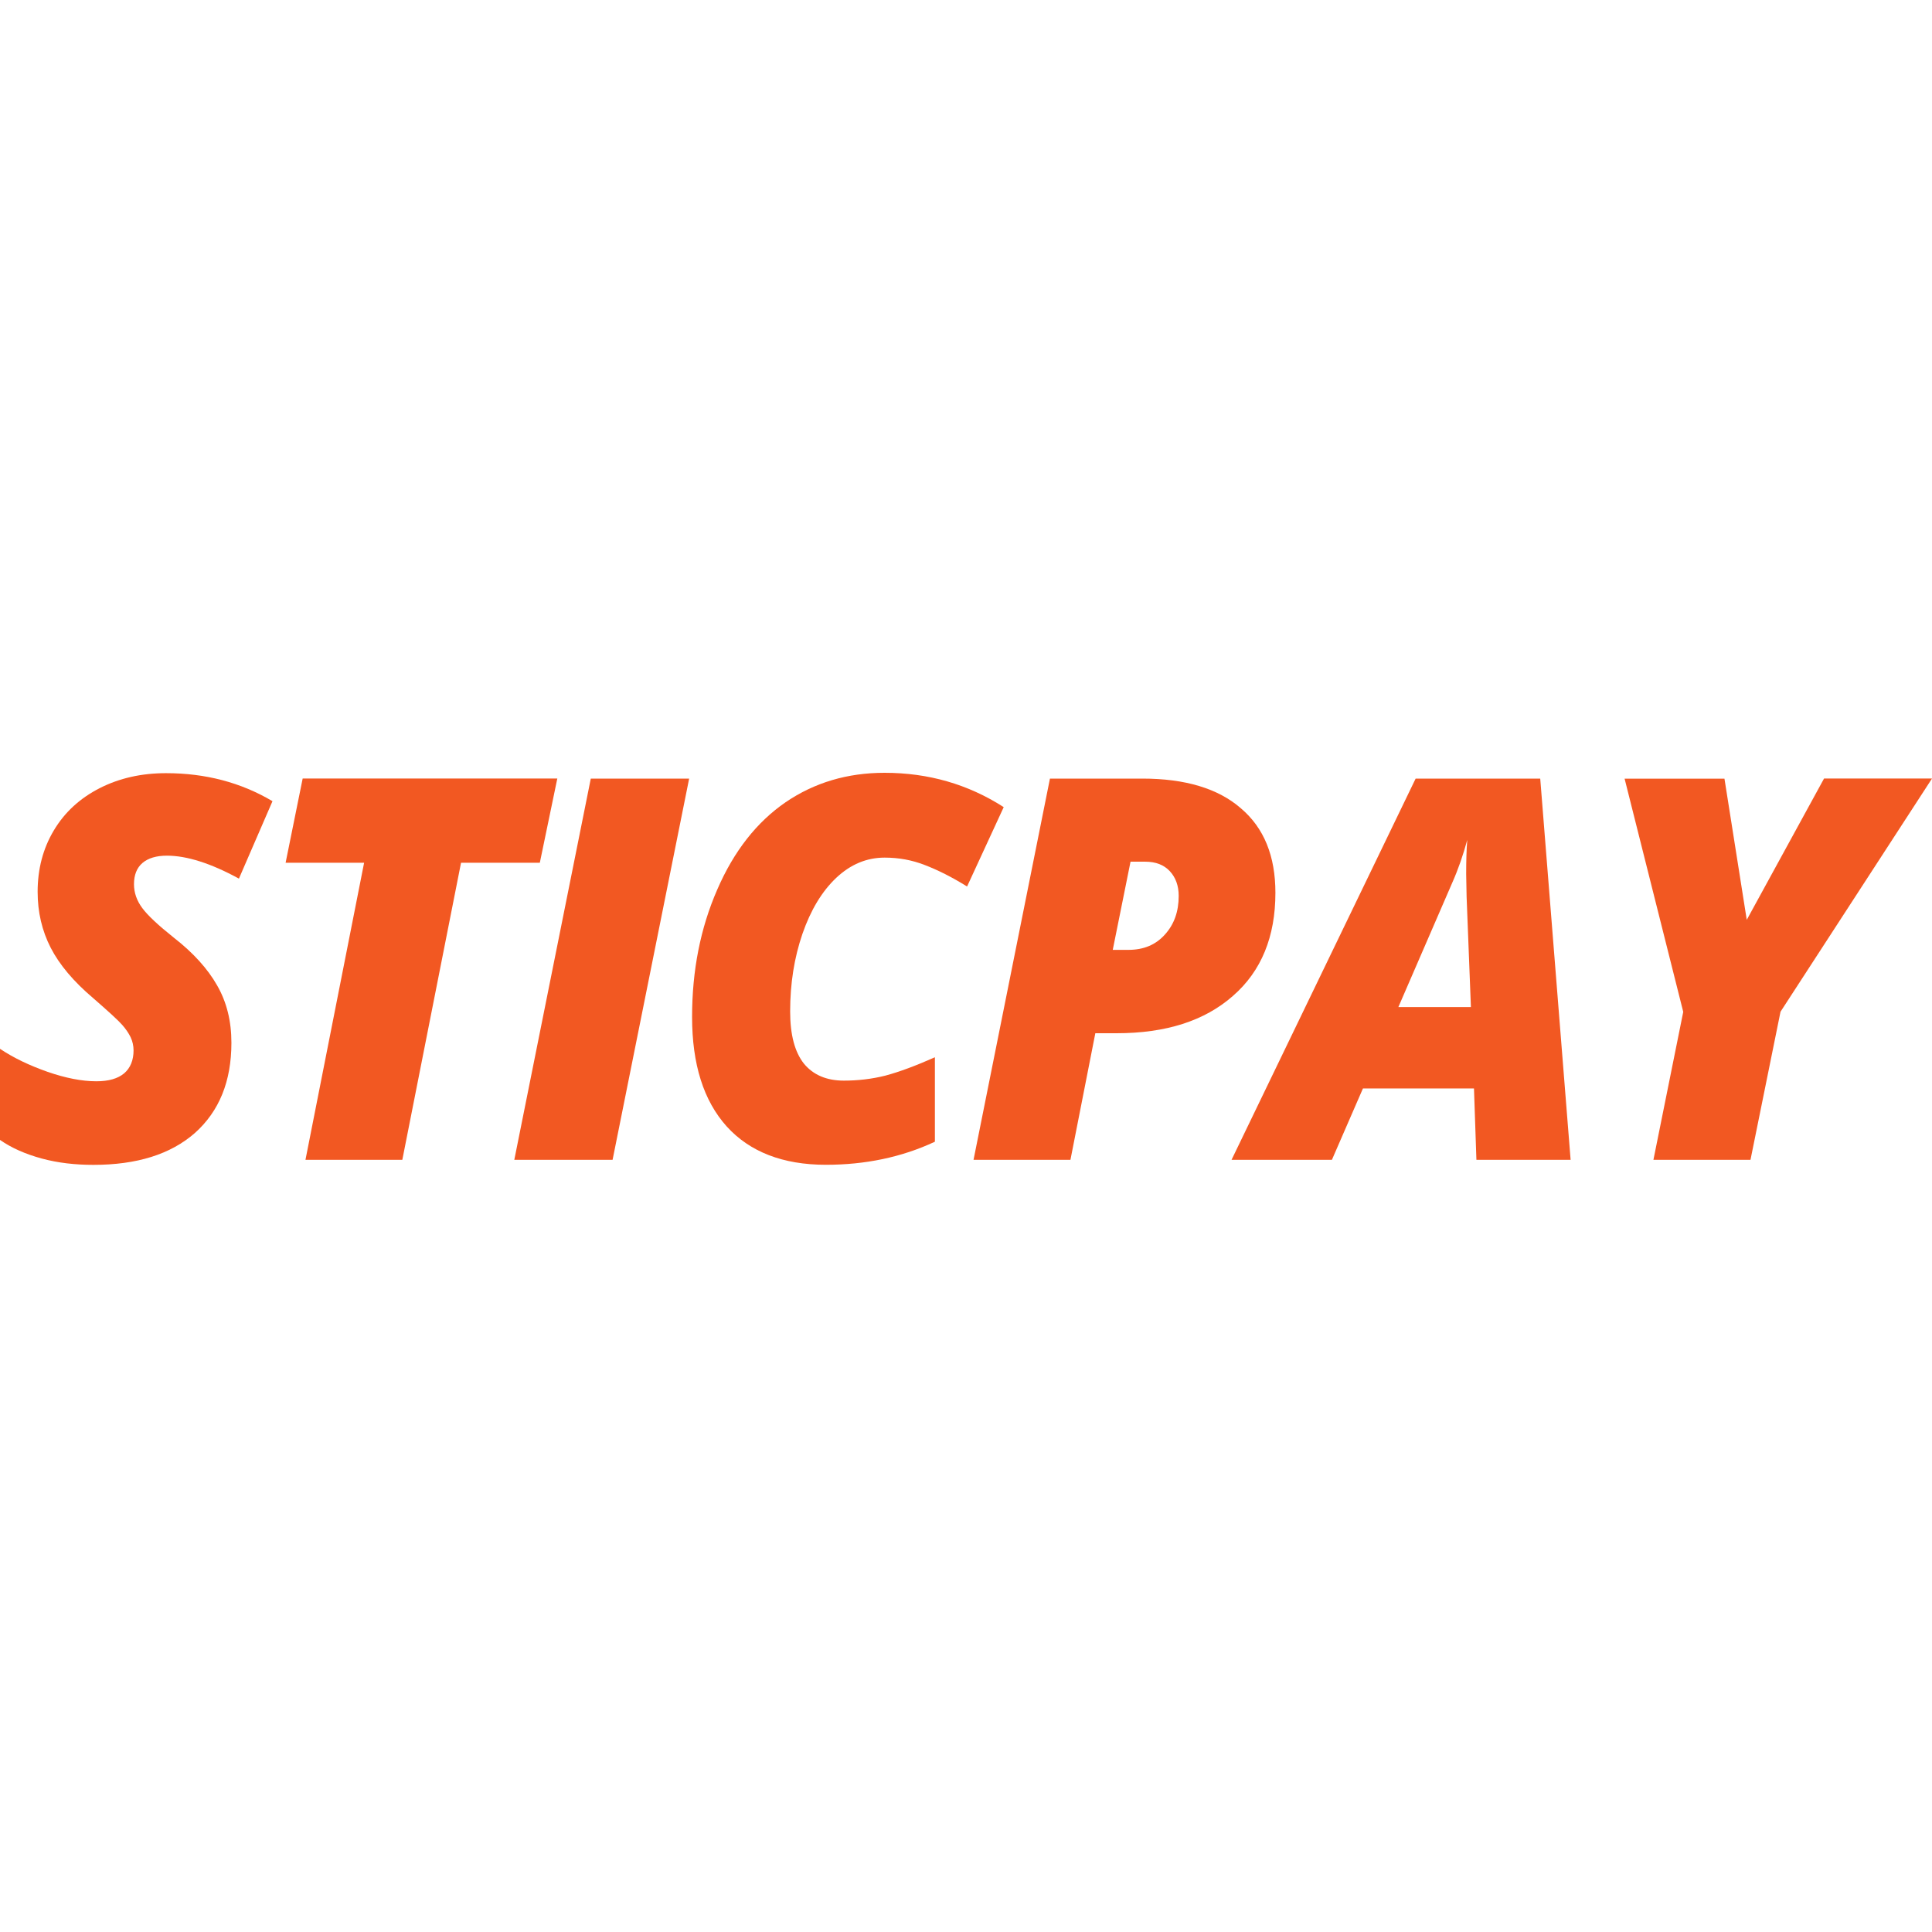 <svg width="100" height="100" viewBox="0 0 100 100" fill="none" xmlns="http://www.w3.org/2000/svg">
<rect width="100" height="100" fill="white"/>
<path d="M11.978 53.974C11.978 55.967 11.347 57.518 10.089 58.642C8.831 59.748 7.08 60.293 4.835 60.293C3.892 60.293 3.006 60.193 2.167 59.967C1.325 59.737 0.605 59.425 0 59.002V54.286C0.712 54.764 1.54 55.154 2.468 55.48C3.395 55.8 4.237 55.967 4.987 55.967C5.622 55.967 6.1 55.829 6.427 55.555C6.75 55.28 6.913 54.872 6.913 54.367C6.913 54.134 6.861 53.896 6.761 53.685C6.653 53.466 6.508 53.254 6.323 53.046C6.134 52.828 5.629 52.364 4.809 51.651C3.807 50.801 3.08 49.937 2.627 49.061C2.174 48.178 1.948 47.213 1.948 46.16C1.948 44.98 2.226 43.918 2.787 42.98C3.347 42.041 4.137 41.317 5.161 40.794C6.182 40.275 7.325 40.019 8.594 40.019C10.634 40.019 12.471 40.501 14.104 41.469L12.367 45.477C10.905 44.679 9.662 44.289 8.638 44.289C8.093 44.289 7.67 44.416 7.373 44.668C7.083 44.916 6.935 45.284 6.935 45.766C6.935 46.208 7.08 46.62 7.365 47.002C7.651 47.388 8.197 47.896 8.998 48.534C10.004 49.317 10.753 50.148 11.239 51.006C11.733 51.866 11.978 52.85 11.978 53.974Z" fill="#F25822"/>
<path d="M20.824 60.033H15.811L18.846 44.657H14.783L15.666 40.297H28.846L27.941 44.657H23.863L20.824 60.033Z" fill="#F25822"/>
<path d="M26.62 60.033L30.579 40.3H35.67L31.707 60.033H26.62Z" fill="#F25822"/>
<path d="M45.789 44.39C44.861 44.39 44.026 44.738 43.284 45.436C42.542 46.137 41.96 47.106 41.533 48.338C41.11 49.573 40.898 50.905 40.898 52.349C40.898 53.558 41.136 54.456 41.614 55.057C42.093 55.636 42.78 55.933 43.678 55.933C44.379 55.933 45.11 55.855 45.83 55.673C46.561 55.477 47.414 55.158 48.39 54.724V59.095C46.653 59.907 44.769 60.289 42.746 60.289C40.527 60.289 38.806 59.621 37.614 58.304C36.416 56.972 35.822 55.084 35.822 52.635C35.822 50.234 36.253 48.041 37.125 46.044C37.989 44.048 39.173 42.549 40.661 41.525C42.153 40.508 43.859 40 45.785 40C48.049 40 50.104 40.59 51.952 41.777L50.056 45.885C49.262 45.392 48.531 45.028 47.863 44.772C47.195 44.512 46.509 44.39 45.789 44.39Z" fill="#F25822"/>
<path d="M66.015 46.212C66.015 48.479 65.288 50.267 63.818 51.547C62.349 52.842 60.341 53.48 57.796 53.48H56.694L55.406 60.033H50.39L54.345 40.3H59.128C61.347 40.3 63.05 40.813 64.223 41.833C65.429 42.853 66.015 44.315 66.015 46.212ZM57.596 49.165H58.408C59.184 49.165 59.815 48.909 60.293 48.375C60.772 47.848 61.009 47.187 61.009 46.371C61.009 45.84 60.85 45.414 60.545 45.087C60.241 44.764 59.822 44.601 59.276 44.601H58.516L57.596 49.165Z" fill="#F25822"/>
<path d="M76.293 56.338H70.546L68.939 60.033H63.744L73.273 40.3H79.722L81.295 60.033H76.419L76.293 56.338ZM72.379 52.126H76.134L75.911 46.404L75.889 45.243C75.889 44.568 75.904 43.978 75.945 43.473C75.737 44.245 75.481 44.987 75.158 45.714L72.379 52.126Z" fill="#F25822"/>
<path d="M90.412 47.61L94.412 40.297H100L92.159 52.367L90.605 60.033H85.581L87.124 52.375L84.089 40.304H89.258L90.412 47.61Z" fill="#F25822"/>
</svg>
